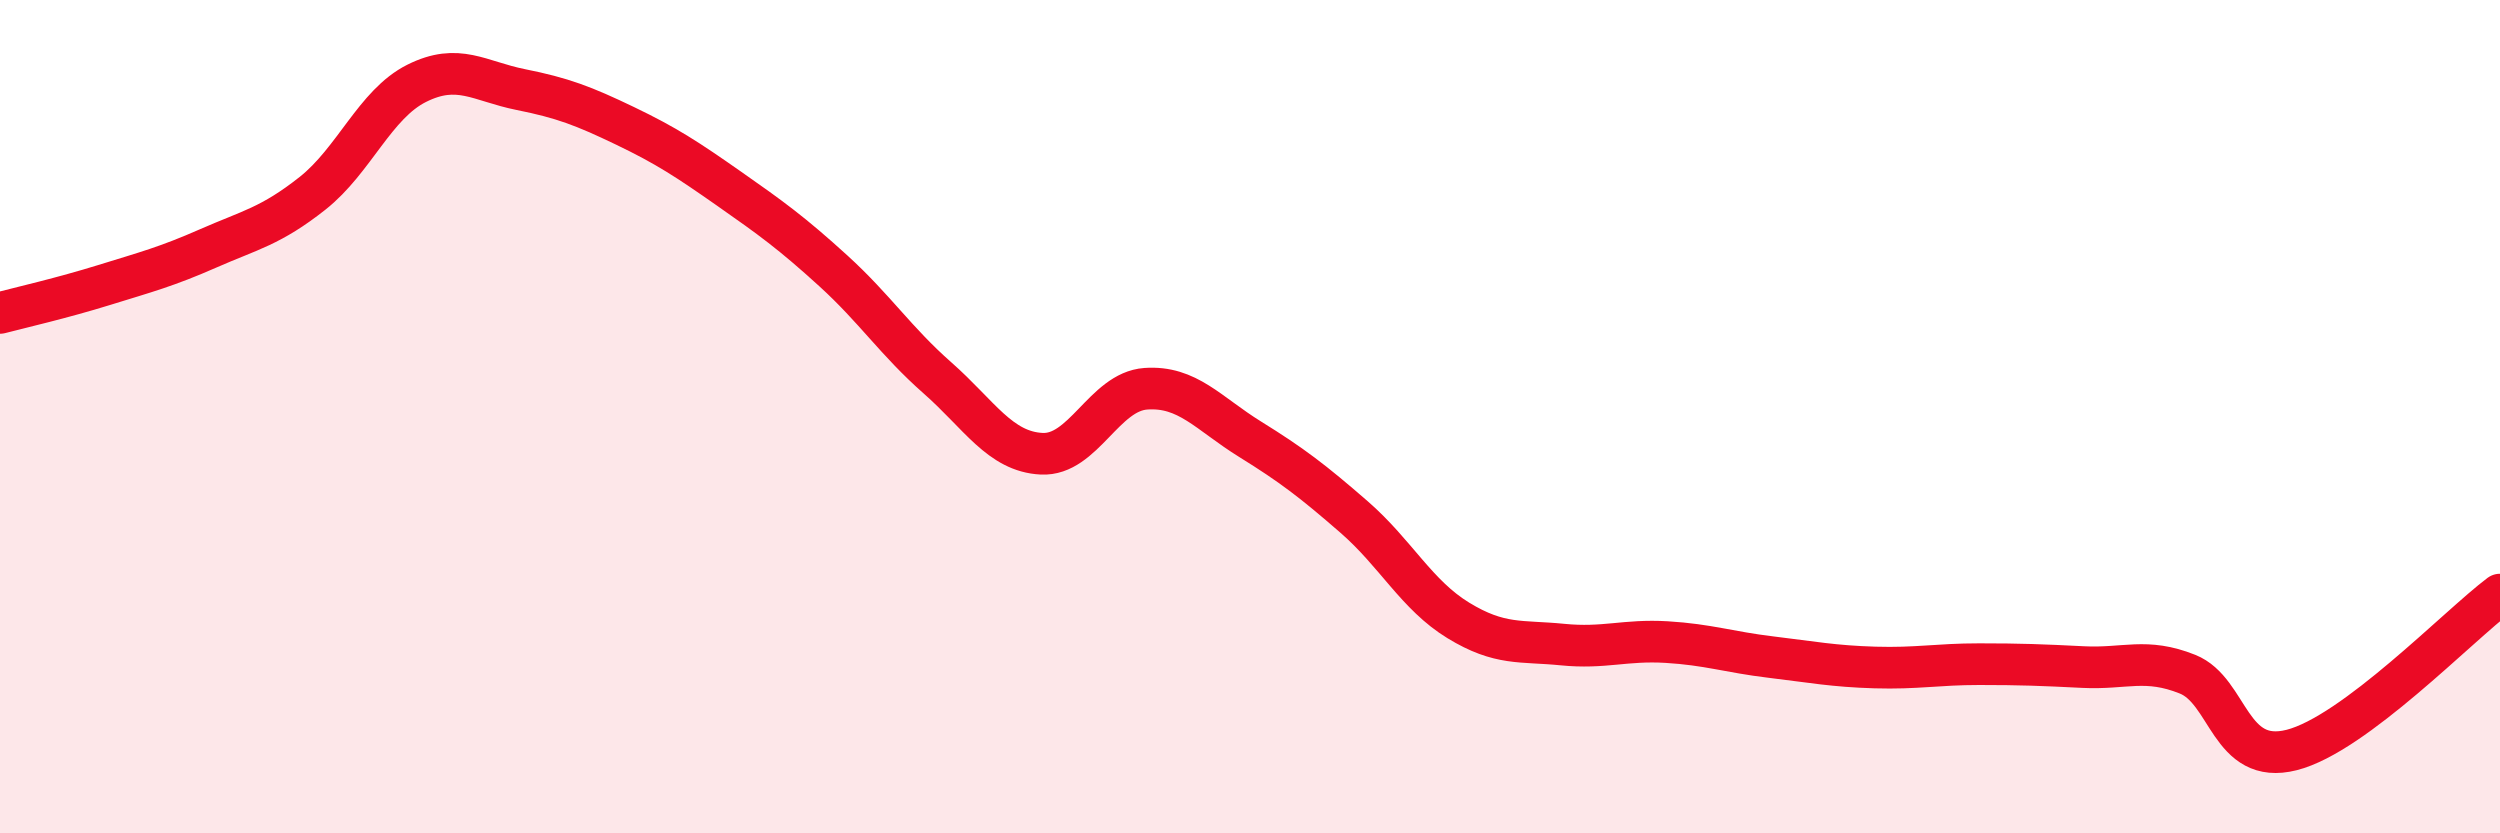 
    <svg width="60" height="20" viewBox="0 0 60 20" xmlns="http://www.w3.org/2000/svg">
      <path
        d="M 0,7.51 C 0.5,7.38 1.5,7.15 2.5,6.84 C 3.5,6.53 4,6.4 5,5.96 C 6,5.52 6.5,5.43 7.5,4.64 C 8.5,3.85 9,2.5 10,2 C 11,1.5 11.5,1.95 12.5,2.15 C 13.5,2.35 14,2.54 15,3.02 C 16,3.5 16.5,3.83 17.5,4.53 C 18.5,5.23 19,5.59 20,6.5 C 21,7.41 21.5,8.19 22.5,9.07 C 23.5,9.95 24,10.84 25,10.89 C 26,10.94 26.5,9.4 27.5,9.33 C 28.5,9.26 29,9.92 30,10.54 C 31,11.16 31.5,11.54 32.5,12.41 C 33.5,13.28 34,14.28 35,14.89 C 36,15.5 36.5,15.37 37.5,15.47 C 38.5,15.57 39,15.35 40,15.41 C 41,15.47 41.5,15.65 42.5,15.77 C 43.5,15.89 44,15.99 45,16.02 C 46,16.05 46.5,15.94 47.5,15.94 C 48.5,15.94 49,15.96 50,16.01 C 51,16.06 51.5,15.78 52.5,16.18 C 53.5,16.58 53.5,18.38 55,18 C 56.5,17.62 59,15.02 60,14.27L60 20L0 20Z"
        fill="#EB0A25"
        opacity="0.1"
        stroke-linecap="round"
        stroke-linejoin="round"
      />
      <path
        d="M 0,7.51 C 0.5,7.38 1.5,7.15 2.5,6.84 C 3.5,6.53 4,6.4 5,5.96 C 6,5.52 6.5,5.43 7.5,4.64 C 8.5,3.85 9,2.5 10,2 C 11,1.5 11.5,1.95 12.5,2.15 C 13.5,2.35 14,2.54 15,3.02 C 16,3.5 16.5,3.83 17.5,4.53 C 18.5,5.23 19,5.59 20,6.5 C 21,7.41 21.5,8.19 22.5,9.07 C 23.5,9.95 24,10.84 25,10.89 C 26,10.94 26.5,9.4 27.5,9.33 C 28.5,9.26 29,9.92 30,10.54 C 31,11.16 31.5,11.54 32.5,12.41 C 33.5,13.28 34,14.28 35,14.89 C 36,15.5 36.5,15.37 37.5,15.47 C 38.5,15.57 39,15.35 40,15.41 C 41,15.47 41.5,15.65 42.5,15.77 C 43.5,15.89 44,15.99 45,16.02 C 46,16.05 46.5,15.94 47.5,15.94 C 48.5,15.94 49,15.96 50,16.01 C 51,16.06 51.5,15.78 52.5,16.18 C 53.5,16.58 53.5,18.38 55,18 C 56.5,17.62 59,15.02 60,14.27"
        stroke="#EB0A25"
        stroke-width="1"
        fill="none"
        stroke-linecap="round"
        stroke-linejoin="round"
      />
    </svg>
  